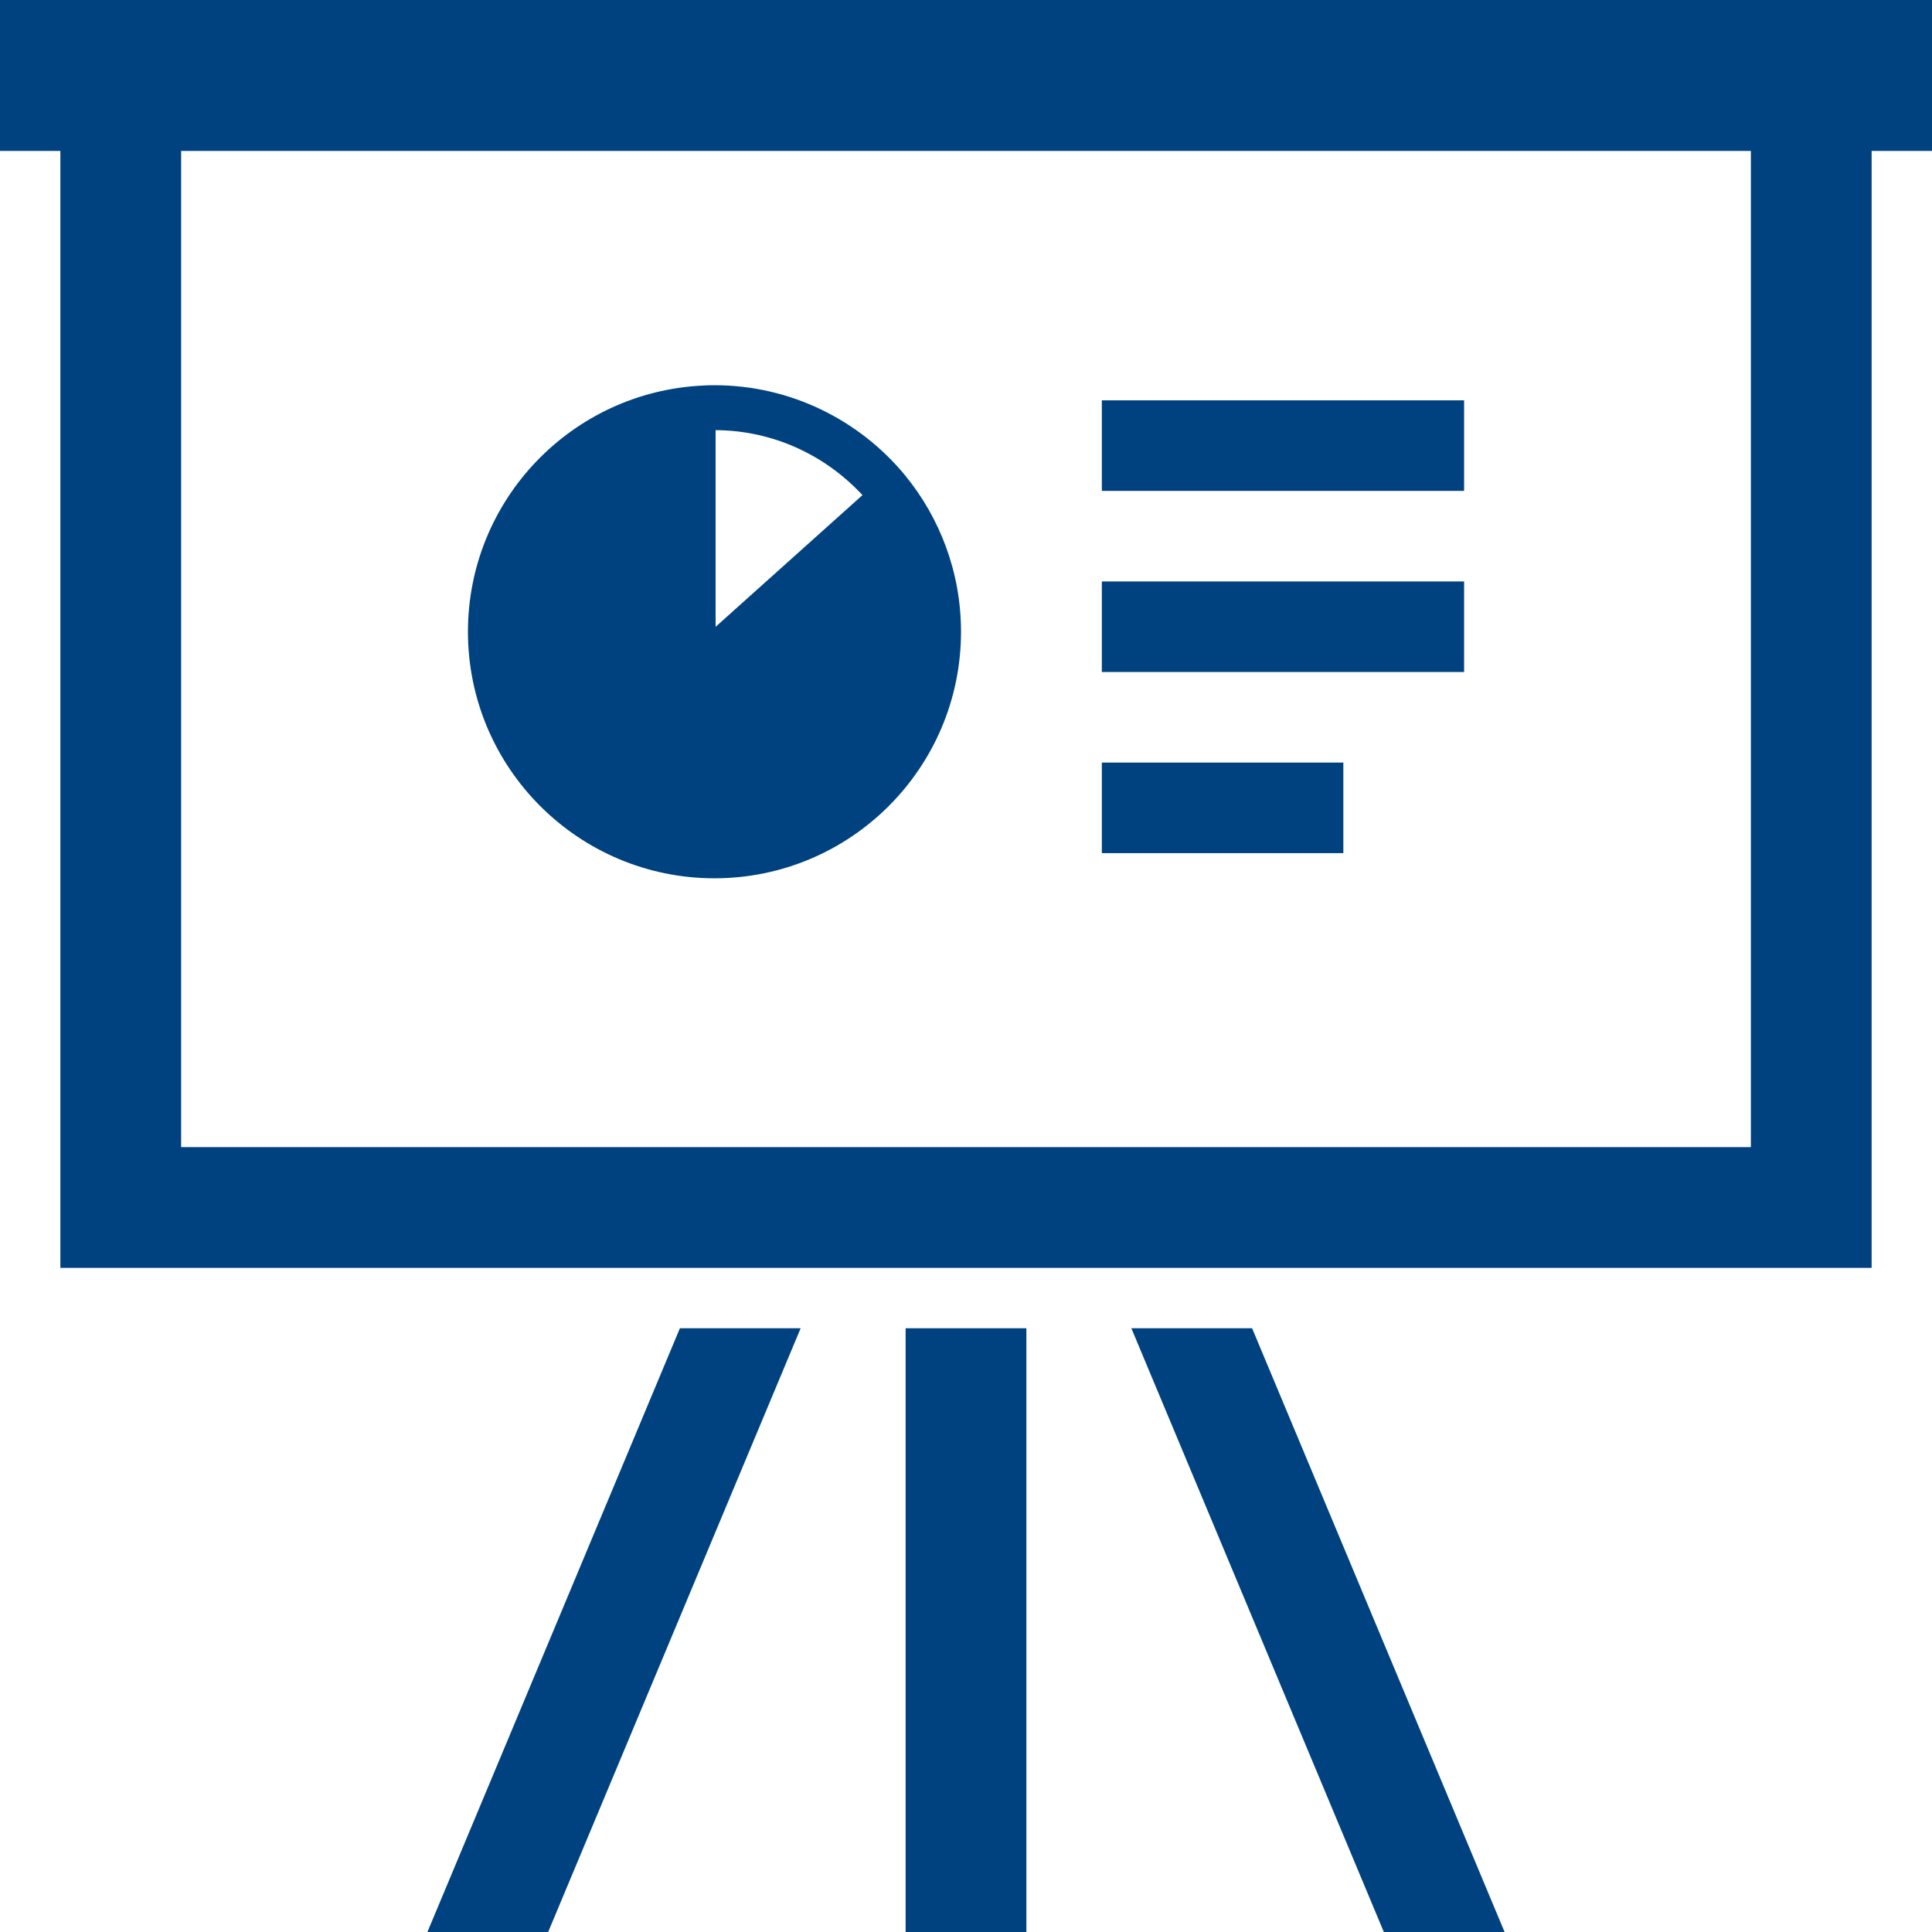 <svg width="48" height="48" viewBox="0 0 48 48" fill="none" xmlns="http://www.w3.org/2000/svg">
<g clip-path="url(#clip0_293_16142)">
<path d="M48 0H0V3.75H1.5V31.5H46.5V3.75H48V0ZM43.5 28.5H4.5V3.75H43.5V28.5Z" fill="#004280"/>
<path d="M25.5 33H22.5V48H25.5V33Z" fill="#004280"/>
<path d="M10.619 48H13.619L19.892 33H16.892L10.619 48Z" fill="#004280"/>
<path d="M28.108 33L34.381 48H37.381L31.108 33H28.108Z" fill="#004280"/>
<path d="M17.75 21.821C21.132 21.82 23.875 19.077 23.876 15.696C23.876 14.216 23.348 12.858 22.48 11.802L22.478 11.799C21.353 10.442 19.649 9.571 17.75 9.571C17.67 9.571 17.577 9.571 17.475 9.578C17.473 9.578 17.473 9.578 17.471 9.578C17.468 9.578 17.468 9.578 17.464 9.578V9.579C14.216 9.731 11.627 12.409 11.626 15.696C11.627 19.077 14.37 21.82 17.75 21.821ZM17.779 15.573V10.687C19.219 10.694 20.514 11.317 21.428 12.301L17.779 15.573Z" fill="#004280"/>
<path d="M36.375 9.946H27.375V12.196H36.375V9.946Z" fill="#004280"/>
<path d="M36.375 14.446H27.375V16.696H36.375V14.446Z" fill="#004280"/>
<path d="M33.375 18.946H27.375V21.196H33.375V18.946Z" fill="#004280"/>
</g>
<defs>
<clipPath id="clip0_293_16142">
<rect width="48" height="48" fill="white"/>
</clipPath>
</defs>
</svg>
